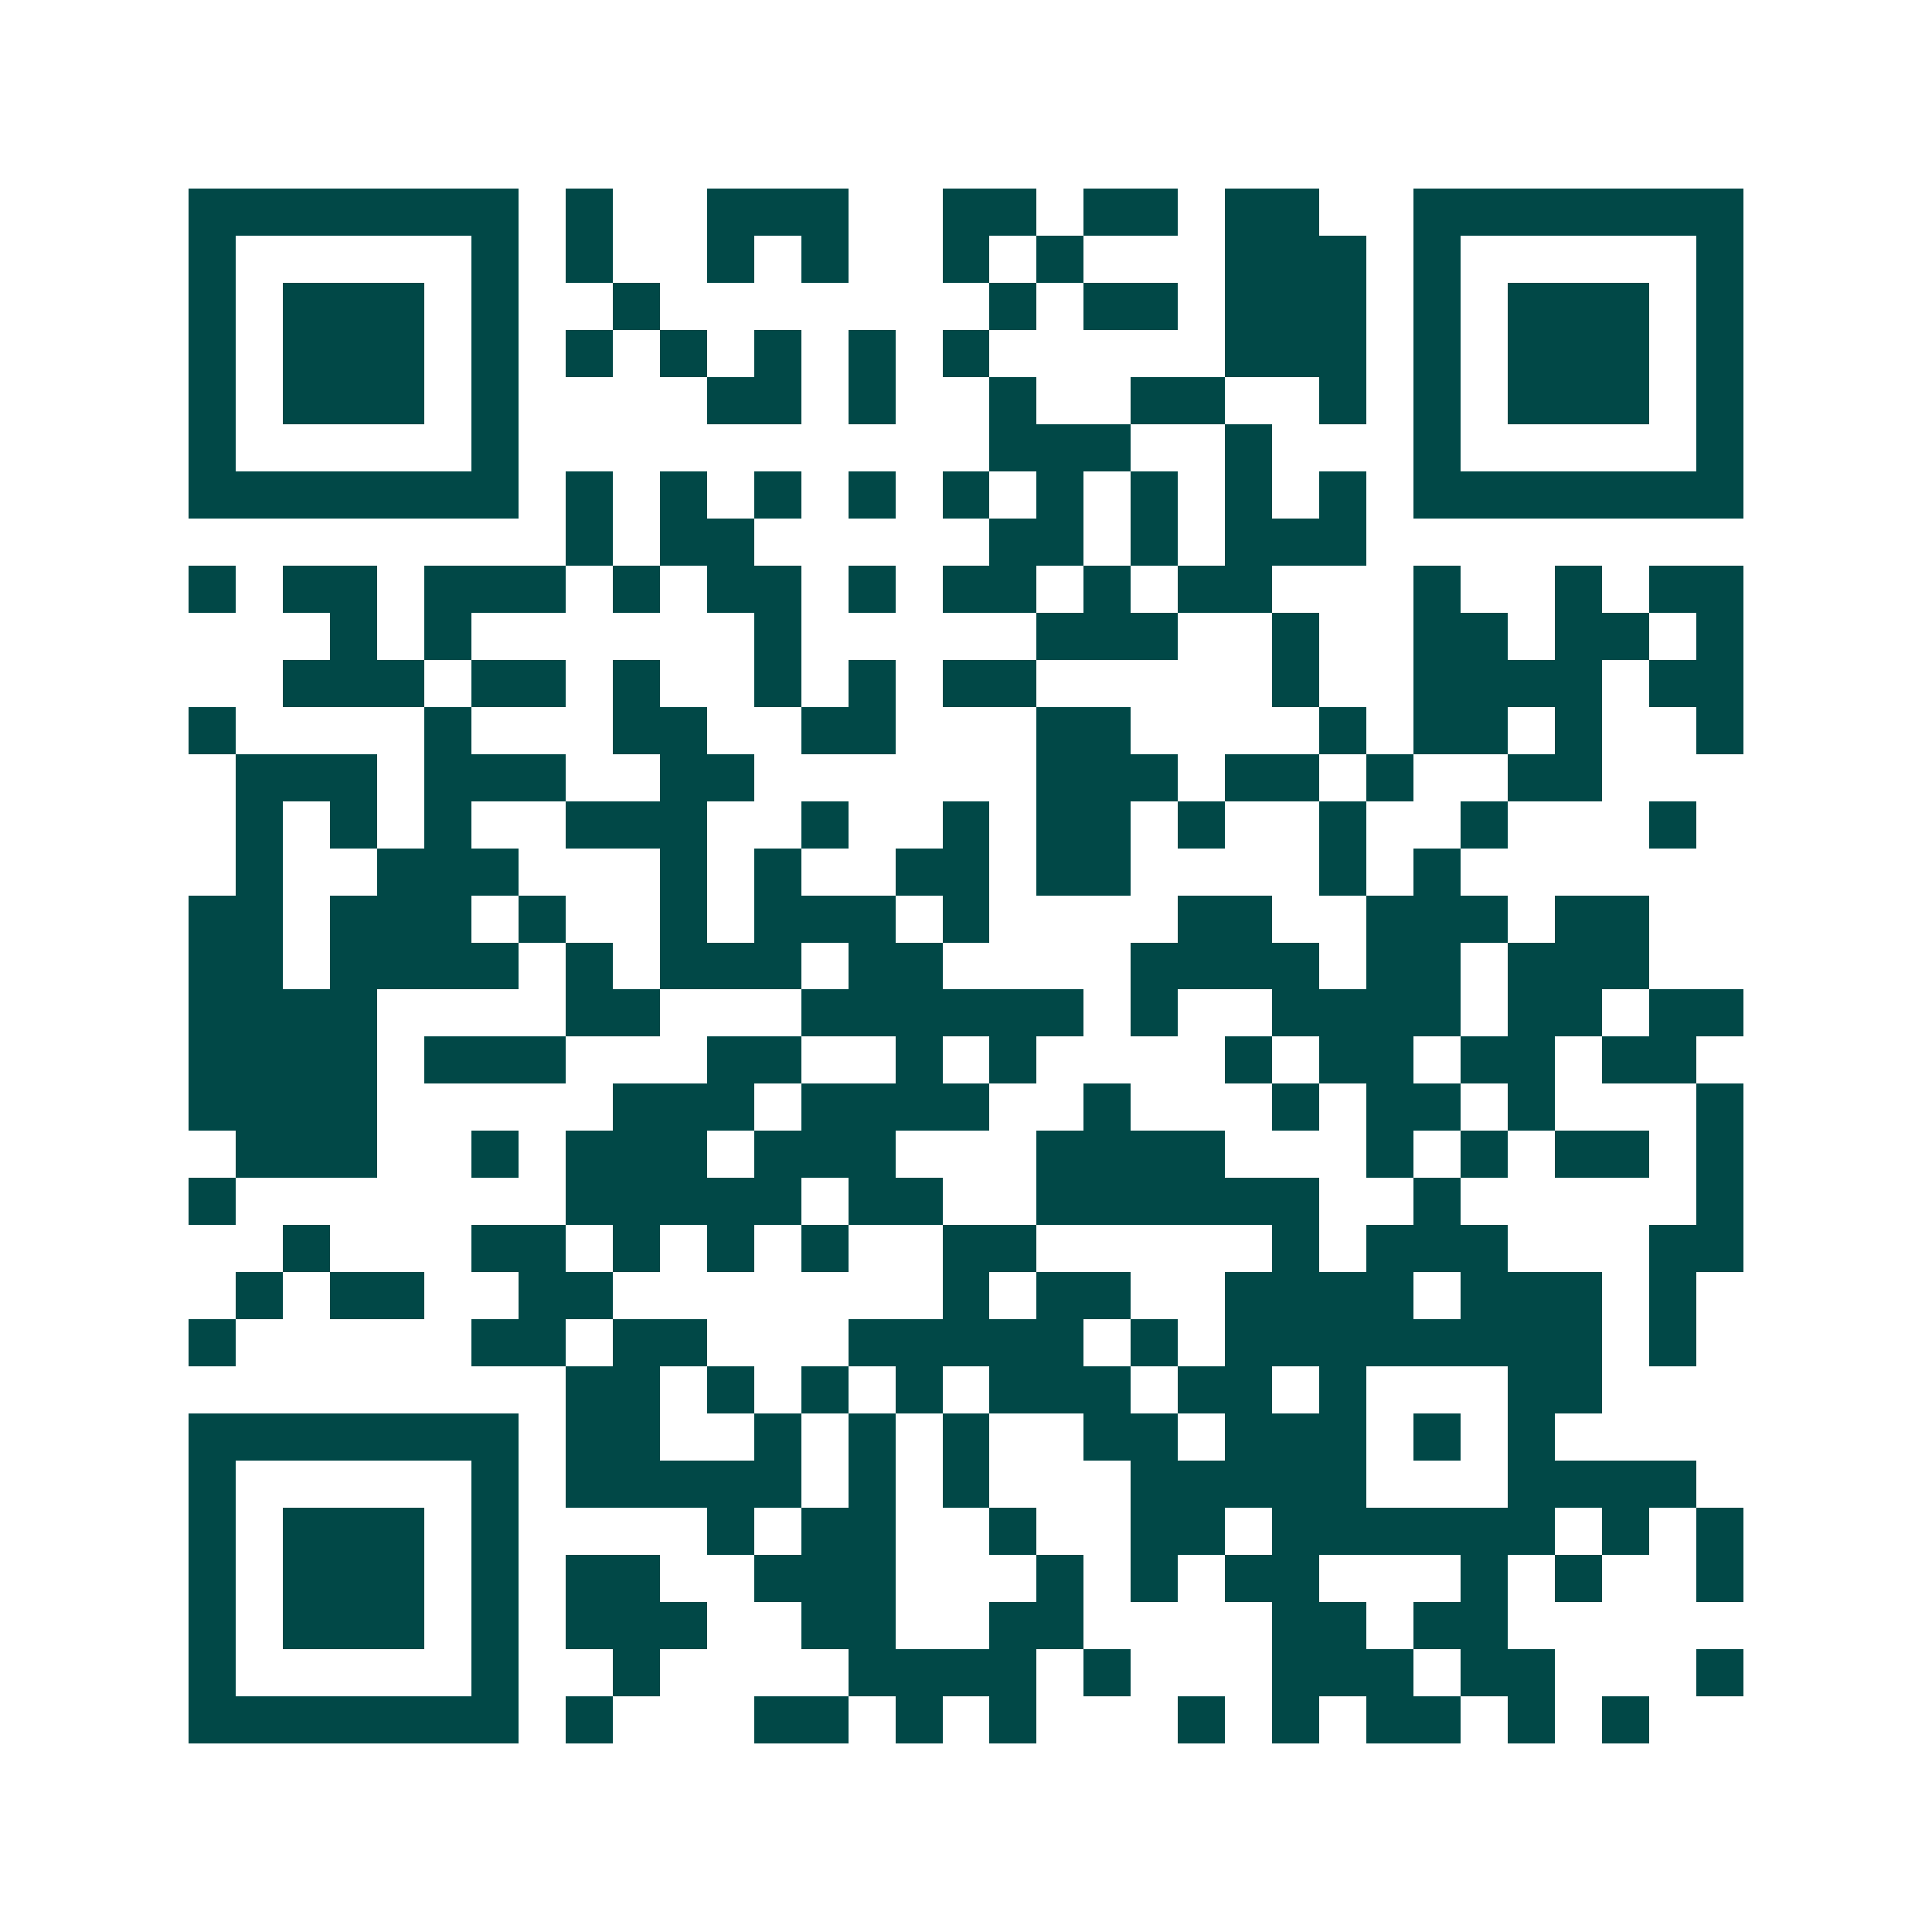 <svg xmlns="http://www.w3.org/2000/svg" width="200" height="200" viewBox="0 0 41 41" shape-rendering="crispEdges"><path fill="#ffffff" d="M0 0h41v41H0z"/><path stroke="#014847" d="M4 4.5h7m1 0h1m2 0h3m2 0h2m1 0h2m1 0h2m2 0h7M4 5.5h1m5 0h1m1 0h1m2 0h1m1 0h1m2 0h1m1 0h1m3 0h3m1 0h1m5 0h1M4 6.5h1m1 0h3m1 0h1m2 0h1m7 0h1m1 0h2m1 0h3m1 0h1m1 0h3m1 0h1M4 7.5h1m1 0h3m1 0h1m1 0h1m1 0h1m1 0h1m1 0h1m1 0h1m5 0h3m1 0h1m1 0h3m1 0h1M4 8.5h1m1 0h3m1 0h1m4 0h2m1 0h1m2 0h1m2 0h2m2 0h1m1 0h1m1 0h3m1 0h1M4 9.5h1m5 0h1m10 0h3m2 0h1m3 0h1m5 0h1M4 10.5h7m1 0h1m1 0h1m1 0h1m1 0h1m1 0h1m1 0h1m1 0h1m1 0h1m1 0h1m1 0h7M12 11.5h1m1 0h2m5 0h2m1 0h1m1 0h3M4 12.5h1m1 0h2m1 0h3m1 0h1m1 0h2m1 0h1m1 0h2m1 0h1m1 0h2m3 0h1m2 0h1m1 0h2M7 13.5h1m1 0h1m6 0h1m5 0h3m2 0h1m2 0h2m1 0h2m1 0h1M6 14.5h3m1 0h2m1 0h1m2 0h1m1 0h1m1 0h2m5 0h1m2 0h4m1 0h2M4 15.5h1m4 0h1m3 0h2m2 0h2m3 0h2m4 0h1m1 0h2m1 0h1m2 0h1M5 16.5h3m1 0h3m2 0h2m6 0h3m1 0h2m1 0h1m2 0h2M5 17.5h1m1 0h1m1 0h1m2 0h3m2 0h1m2 0h1m1 0h2m1 0h1m2 0h1m2 0h1m3 0h1M5 18.5h1m2 0h3m3 0h1m1 0h1m2 0h2m1 0h2m4 0h1m1 0h1M4 19.5h2m1 0h3m1 0h1m2 0h1m1 0h3m1 0h1m4 0h2m2 0h3m1 0h2M4 20.5h2m1 0h4m1 0h1m1 0h3m1 0h2m4 0h4m1 0h2m1 0h3M4 21.5h4m4 0h2m3 0h6m1 0h1m2 0h4m1 0h2m1 0h2M4 22.5h4m1 0h3m3 0h2m2 0h1m1 0h1m4 0h1m1 0h2m1 0h2m1 0h2M4 23.5h4m5 0h3m1 0h4m2 0h1m3 0h1m1 0h2m1 0h1m3 0h1M5 24.5h3m2 0h1m1 0h3m1 0h3m3 0h4m3 0h1m1 0h1m1 0h2m1 0h1M4 25.5h1m7 0h5m1 0h2m2 0h6m2 0h1m5 0h1M6 26.5h1m3 0h2m1 0h1m1 0h1m1 0h1m2 0h2m5 0h1m1 0h3m3 0h2M5 27.5h1m1 0h2m2 0h2m7 0h1m1 0h2m2 0h4m1 0h3m1 0h1M4 28.5h1m5 0h2m1 0h2m3 0h5m1 0h1m1 0h8m1 0h1M12 29.5h2m1 0h1m1 0h1m1 0h1m1 0h3m1 0h2m1 0h1m3 0h2M4 30.5h7m1 0h2m2 0h1m1 0h1m1 0h1m2 0h2m1 0h3m1 0h1m1 0h1M4 31.5h1m5 0h1m1 0h5m1 0h1m1 0h1m3 0h5m3 0h4M4 32.5h1m1 0h3m1 0h1m4 0h1m1 0h2m2 0h1m2 0h2m1 0h6m1 0h1m1 0h1M4 33.5h1m1 0h3m1 0h1m1 0h2m2 0h3m3 0h1m1 0h1m1 0h2m3 0h1m1 0h1m2 0h1M4 34.5h1m1 0h3m1 0h1m1 0h3m2 0h2m2 0h2m4 0h2m1 0h2M4 35.5h1m5 0h1m2 0h1m4 0h4m1 0h1m3 0h3m1 0h2m3 0h1M4 36.5h7m1 0h1m3 0h2m1 0h1m1 0h1m3 0h1m1 0h1m1 0h2m1 0h1m1 0h1"/></svg>
